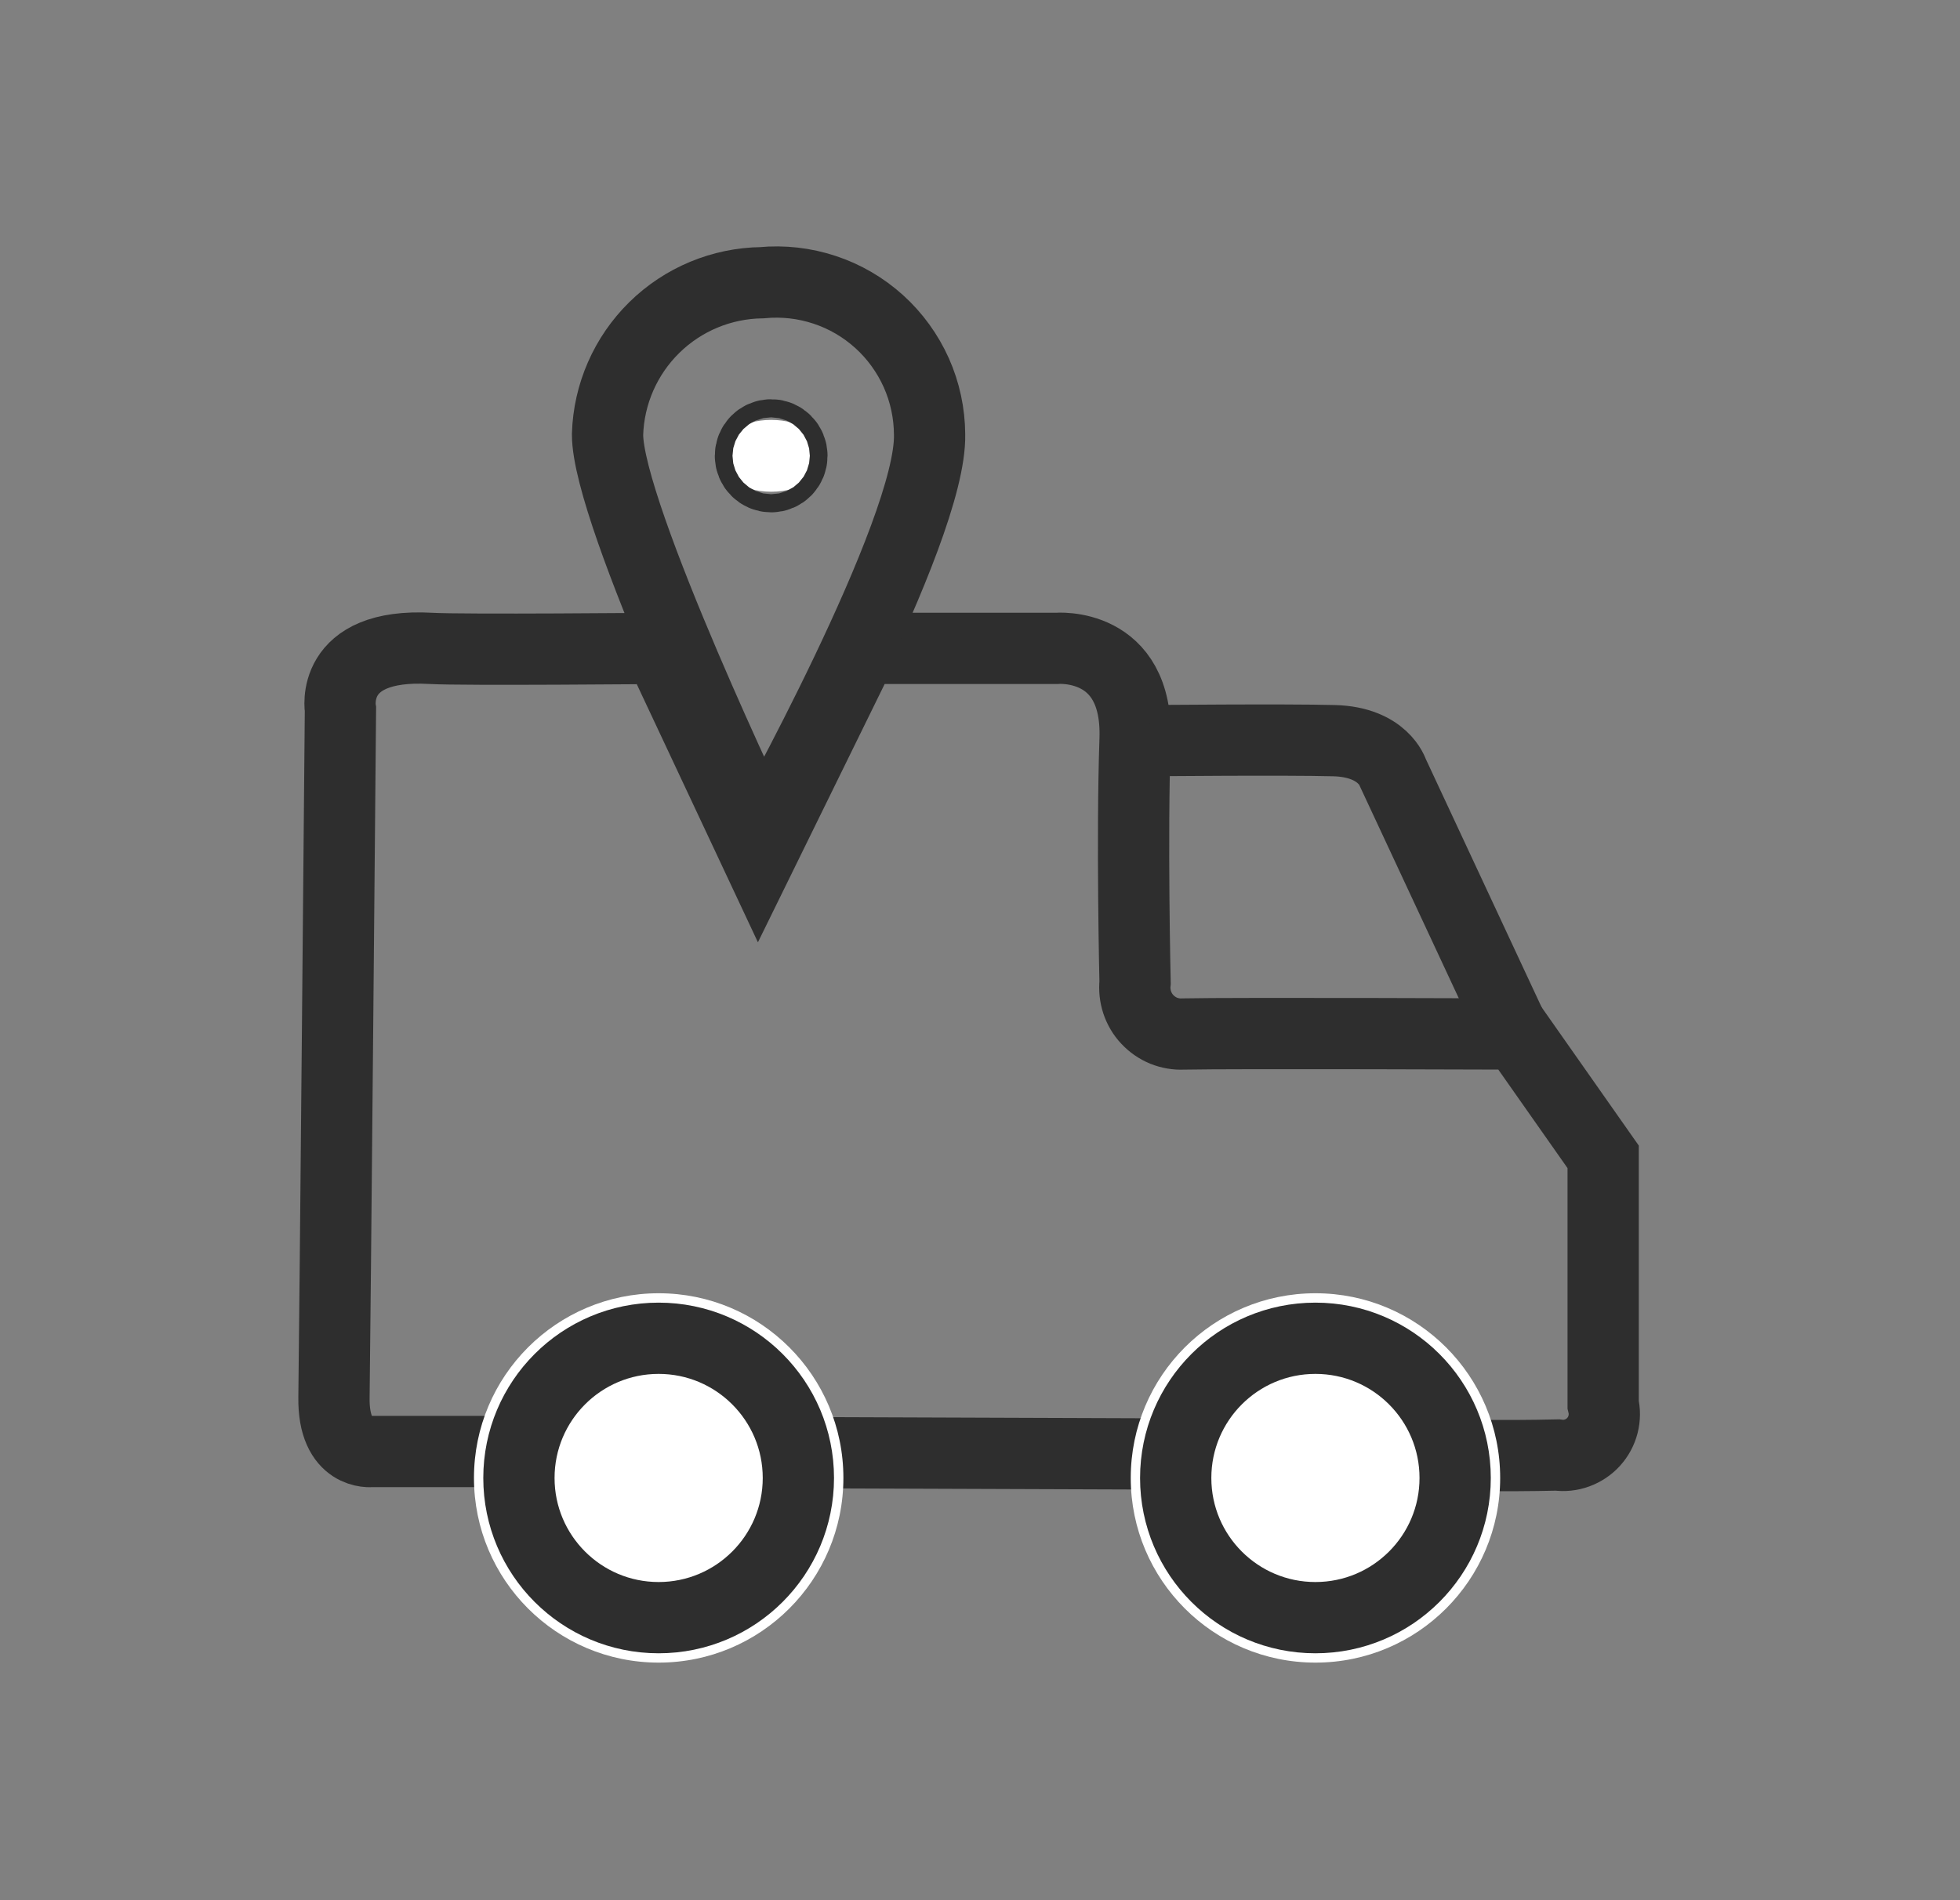 <svg xmlns="http://www.w3.org/2000/svg" width="33" height="32" viewBox="0 0 33 32" fill="none">
<rect x="0" y="0" width="33" height="32" fill="#808080" stroke="none"/>
<g clip-path="url(#clip0_3807_145)">
<path d="M8.098 24.444H6.257C6.257 24.444 5.608 24.521 5.623 23.533C5.638 22.546 5.732 11.949 5.732 11.949C5.732 11.949 5.533 10.822 7.253 10.919C7.794 10.95 11.101 10.919 11.101 10.919L12.773 14.482L14.521 10.919H17.785C17.785 10.919 19.169 10.792 19.111 12.454C19.054 14.116 19.111 16.547 19.111 16.547C19.099 16.659 19.111 16.772 19.146 16.879C19.182 16.986 19.239 17.085 19.317 17.167C19.394 17.249 19.487 17.314 19.591 17.357C19.696 17.399 19.809 17.419 19.921 17.413C20.787 17.395 25.539 17.413 25.539 17.413L26.992 19.482V23.652C27.019 23.762 27.018 23.877 26.99 23.987C26.962 24.096 26.908 24.197 26.832 24.281C26.756 24.365 26.66 24.429 26.553 24.468C26.447 24.507 26.334 24.519 26.222 24.503C25.272 24.525 24.5 24.503 24.5 24.503L8.098 24.444Z" stroke="#2E2E2E" stroke-width="1.2"/>
<path d="M25.49 17.383L23.452 13.014C23.452 13.014 23.294 12.495 22.463 12.473C21.633 12.451 19.359 12.473 19.359 12.473" stroke="#2E2E2E" stroke-width="1.2"/>
<path d="M11.09 27.999C12.808 27.999 14.2 26.607 14.2 24.889C14.2 23.171 12.808 21.779 11.09 21.779C9.372 21.779 7.98 23.171 7.98 24.889C7.98 26.607 9.372 27.999 11.09 27.999Z" fill="white"/>
<path d="M11.089 27.242C12.388 27.242 13.442 26.189 13.442 24.89C13.442 23.59 12.388 22.537 11.089 22.537C9.79 22.537 8.737 23.59 8.737 24.89C8.737 26.189 9.79 27.242 11.089 27.242Z" stroke="#2E2E2E" stroke-width="1.2"/>
<path d="M22.148 27.999C23.866 27.999 25.258 26.607 25.258 24.889C25.258 23.171 23.866 21.779 22.148 21.779C20.43 21.779 19.038 23.171 19.038 24.889C19.038 26.607 20.43 27.999 22.148 27.999Z" fill="white"/>
<path d="M22.147 27.242C23.447 27.242 24.5 26.189 24.5 24.89C24.5 23.59 23.447 22.537 22.147 22.537C20.848 22.537 19.795 23.59 19.795 24.89C19.795 26.189 20.848 27.242 22.147 27.242Z" stroke="#2E2E2E" stroke-width="1.2"/>
<path d="M12.828 14.084C12.828 14.084 15.69 8.947 15.651 7.315C15.649 6.957 15.573 6.603 15.427 6.276C15.28 5.949 15.068 5.656 14.803 5.416C14.537 5.176 14.225 4.993 13.885 4.881C13.545 4.768 13.184 4.727 12.828 4.761C12.149 4.77 11.5 5.04 11.016 5.516C10.532 5.992 10.25 6.636 10.229 7.315C10.226 8.66 12.828 14.084 12.828 14.084Z" stroke="#2E2E2E" stroke-width="1.2"/>
<path d="M12.985 8.281C13.486 8.281 13.892 8.01 13.892 7.676C13.892 7.342 13.486 7.071 12.985 7.071C12.484 7.071 12.078 7.342 12.078 7.676C12.078 8.01 12.484 8.281 12.985 8.281Z" fill="white"/>
<path d="M12.984 7.828C13.066 7.828 13.133 7.76 13.133 7.676C13.133 7.591 13.066 7.523 12.984 7.523C12.901 7.523 12.835 7.591 12.835 7.676C12.835 7.76 12.901 7.828 12.984 7.828Z" stroke="#2E2E2E" stroke-width="1.6"/>
</g>
<defs>
<clipPath id="clip0_3807_145">
<rect width="22.904" height="24" fill="white" transform="translate(4.866 4)"/>
</clipPath>
</defs>
</svg>